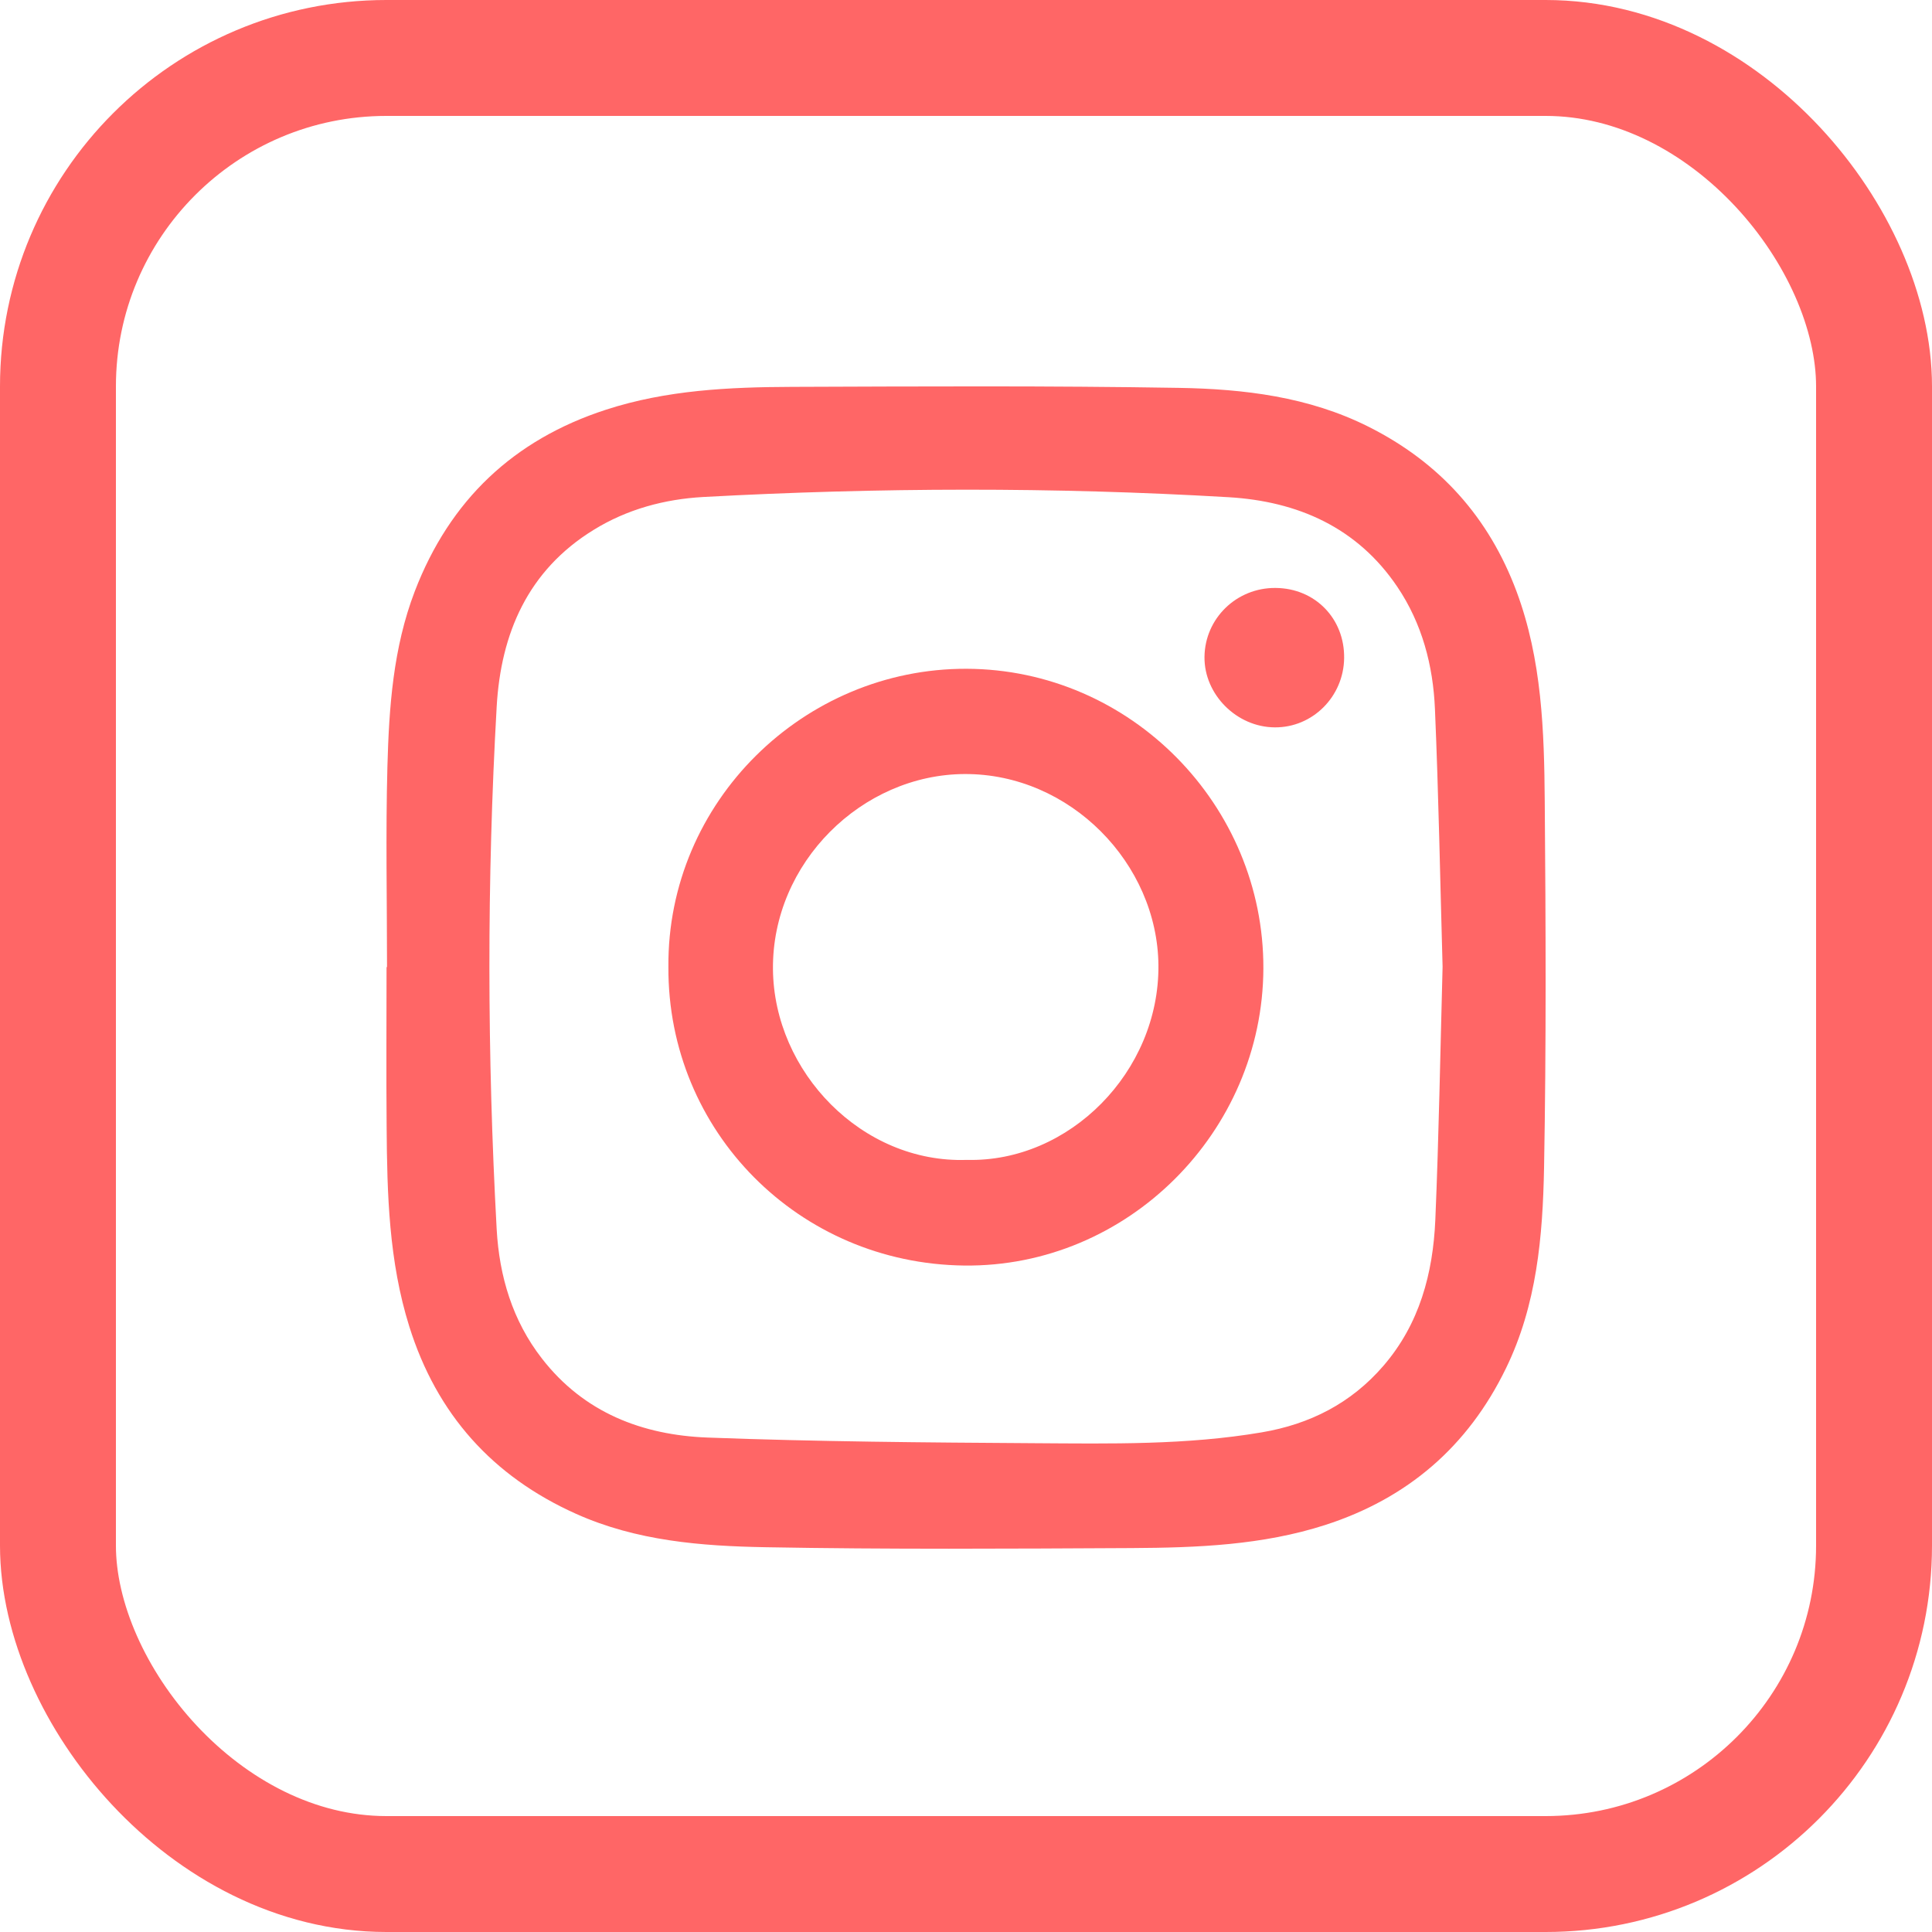 <?xml version="1.0" encoding="UTF-8"?> <svg xmlns="http://www.w3.org/2000/svg" width="25" height="25" viewBox="0 0 25 25" fill="none"> <path fill-rule="evenodd" clip-rule="evenodd" d="M5.008 12.514C5.008 11.65 4.99 10.785 5.013 9.921C5.034 9.152 5.087 8.383 5.367 7.652C5.82 6.472 6.646 5.689 7.843 5.301C8.625 5.047 9.436 5.009 10.248 5.006C11.916 5 13.584 4.991 15.252 5.019C16.094 5.033 16.934 5.133 17.707 5.521C18.625 5.981 19.265 6.69 19.625 7.656C19.952 8.536 19.982 9.456 19.989 10.375C20.002 11.954 20.009 13.534 19.98 15.112C19.963 15.999 19.887 16.886 19.486 17.708C18.994 18.72 18.211 19.39 17.149 19.733C16.336 19.995 15.492 20.027 14.649 20.032C13.069 20.04 11.487 20.05 9.907 20.021C9.073 20.006 8.236 19.94 7.454 19.589C6.372 19.104 5.651 18.298 5.296 17.164C5.032 16.322 5.009 15.453 5.003 14.582C4.997 13.893 5.002 13.204 5.002 12.514C5.004 12.514 5.006 12.514 5.008 12.514ZM18.667 12.51C18.636 11.413 18.616 10.292 18.568 9.172C18.544 8.611 18.402 8.07 18.083 7.596C17.562 6.822 16.789 6.487 15.9 6.434C13.634 6.301 11.367 6.308 9.101 6.431C8.599 6.459 8.115 6.589 7.681 6.857C6.831 7.38 6.481 8.196 6.427 9.145C6.299 11.398 6.304 13.653 6.427 15.907C6.461 16.513 6.63 17.088 7.013 17.58C7.557 18.281 8.313 18.57 9.157 18.602C10.567 18.655 11.979 18.666 13.39 18.675C14.37 18.681 15.352 18.7 16.324 18.535C16.948 18.43 17.483 18.159 17.901 17.674C18.369 17.132 18.543 16.477 18.573 15.784C18.619 14.702 18.637 13.618 18.667 12.51Z" fill="#FF6666"></path> <path fill-rule="evenodd" clip-rule="evenodd" d="M8.649 12.511C8.633 10.372 10.402 8.648 12.506 8.654C14.63 8.66 16.355 10.42 16.348 12.532C16.34 14.648 14.589 16.401 12.476 16.376C10.339 16.351 8.638 14.643 8.649 12.511ZM12.511 15.009C13.839 15.043 15.001 13.866 14.99 12.492C14.979 11.173 13.847 10.01 12.482 10.016C11.152 10.022 9.99 11.165 10.002 12.541C10.014 13.872 11.156 15.056 12.511 15.009Z" fill="#FF6666"></path> <path fill-rule="evenodd" clip-rule="evenodd" d="M16.505 7.608C17.017 7.611 17.401 8.005 17.393 8.518C17.386 9.015 16.984 9.416 16.496 9.412C16.003 9.41 15.581 8.987 15.586 8.501C15.591 8.002 16.001 7.604 16.505 7.608Z" fill="#FF6666"></path> <rect x="0.75" y="0.75" width="23.5" height="23.5" rx="4.25" stroke="#FF6666" stroke-width="1.5"></rect> </svg> 